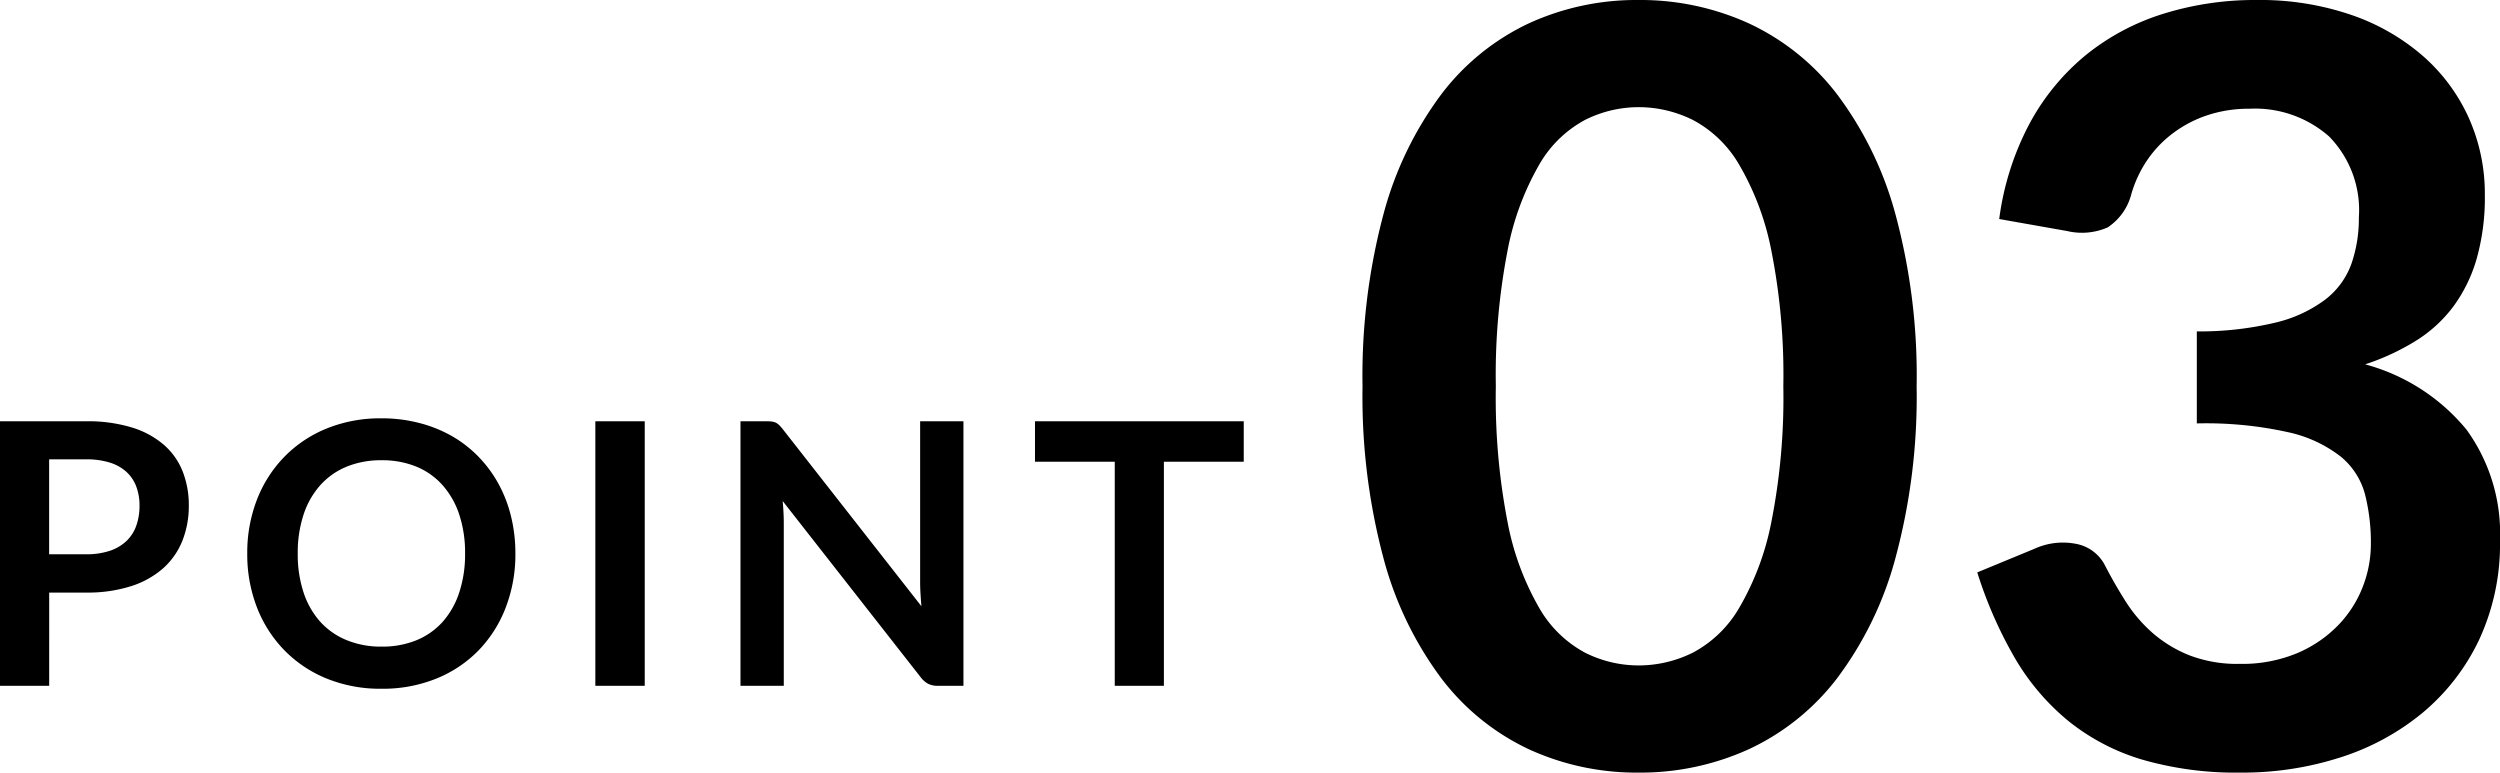 <svg xmlns="http://www.w3.org/2000/svg" width="95.651" height="29.56" viewBox="0 0 95.651 29.56">
  <g id="グループ_824" data-name="グループ 824" transform="translate(-930.669 -3264.76)">
    <path id="パス_1146" data-name="パス 1146" d="M-20.041-5.033a2.837,2.837,0,0,0,.9-.129,1.711,1.711,0,0,0,.64-.371,1.5,1.5,0,0,0,.382-.588,2.251,2.251,0,0,0,.126-.773,2.041,2.041,0,0,0-.126-.735,1.453,1.453,0,0,0-.378-.56,1.682,1.682,0,0,0-.637-.354,3.014,3.014,0,0,0-.91-.123h-1.407v3.633Zm0-5.089a5.777,5.777,0,0,1,1.757.238,3.382,3.382,0,0,1,1.225.665A2.637,2.637,0,0,1-16.341-8.2a3.521,3.521,0,0,1,.234,1.3,3.6,3.6,0,0,1-.245,1.347,2.8,2.8,0,0,1-.735,1.054,3.417,3.417,0,0,1-1.229.686,5.488,5.488,0,0,1-1.726.245h-1.407V0h-1.883V-10.122ZM-3.612-5.061A5.658,5.658,0,0,1-3.98-3,4.84,4.84,0,0,1-5.019-1.358,4.723,4.723,0,0,1-6.636-.277a5.474,5.474,0,0,1-2.1.389,5.455,5.455,0,0,1-2.093-.389,4.76,4.76,0,0,1-1.62-1.082A4.856,4.856,0,0,1-13.5-3a5.61,5.61,0,0,1-.371-2.061A5.61,5.61,0,0,1-13.5-7.123,4.856,4.856,0,0,1-12.45-8.764a4.76,4.76,0,0,1,1.62-1.082,5.455,5.455,0,0,1,2.093-.389,5.681,5.681,0,0,1,1.449.179,5.087,5.087,0,0,1,1.246.5,4.606,4.606,0,0,1,1.019.791,4.808,4.808,0,0,1,.766,1.039,5.1,5.1,0,0,1,.479,1.246A5.928,5.928,0,0,1-3.612-5.061Zm-1.925,0a4.645,4.645,0,0,0-.224-1.495A3.2,3.2,0,0,0-6.4-7.679a2.727,2.727,0,0,0-1-.707,3.456,3.456,0,0,0-1.333-.245,3.456,3.456,0,0,0-1.333.245,2.76,2.76,0,0,0-1.008.707,3.174,3.174,0,0,0-.641,1.123,4.645,4.645,0,0,0-.224,1.495,4.645,4.645,0,0,0,.224,1.494,3.138,3.138,0,0,0,.641,1.12,2.779,2.779,0,0,0,1.008.7A3.456,3.456,0,0,0-8.736-1.5,3.456,3.456,0,0,0-7.4-1.743a2.746,2.746,0,0,0,1-.7,3.166,3.166,0,0,0,.637-1.12A4.645,4.645,0,0,0-5.537-5.061ZM1.337,0H-.553V-10.122h1.89ZM13.531-10.122V0h-.966a.85.85,0,0,1-.375-.073A.876.876,0,0,1,11.9-.322L6.615-7.07q.042.462.042.854V0H5V-10.122h.987a1.76,1.76,0,0,1,.207.01.5.5,0,0,1,.154.042.5.5,0,0,1,.129.091,1.459,1.459,0,0,1,.14.158l5.306,6.776q-.021-.245-.035-.483t-.014-.441v-6.153ZM24.255-8.575H21.2V0H19.32V-8.575H16.268v-1.547h7.987Z" transform="translate(954 3291)"/>
    <path id="パス_1145" data-name="パス 1145" d="M-1-14.46a23.7,23.7,0,0,1-.81,6.57A13.459,13.459,0,0,1-4.05-3.28,9.058,9.058,0,0,1-7.43-.57a10.018,10.018,0,0,1-4.21.89,9.884,9.884,0,0,1-4.19-.89,9.02,9.02,0,0,1-3.35-2.71A13.441,13.441,0,0,1-21.4-7.89a23.976,23.976,0,0,1-.8-6.57,23.951,23.951,0,0,1,.8-6.58,13.447,13.447,0,0,1,2.22-4.6,9.02,9.02,0,0,1,3.35-2.71,9.884,9.884,0,0,1,4.19-.89,10.018,10.018,0,0,1,4.21.89,9.058,9.058,0,0,1,3.38,2.71,13.465,13.465,0,0,1,2.24,4.6A23.672,23.672,0,0,1-1-14.46Zm-5.1,0a24.451,24.451,0,0,0-.46-5.2,10.461,10.461,0,0,0-1.23-3.28,4.487,4.487,0,0,0-1.77-1.71,4.672,4.672,0,0,0-2.08-.49,4.568,4.568,0,0,0-2.05.49,4.448,4.448,0,0,0-1.75,1.71,10.483,10.483,0,0,0-1.21,3.28,24.978,24.978,0,0,0-.45,5.2,24.978,24.978,0,0,0,.45,5.2,10.483,10.483,0,0,0,1.21,3.28,4.448,4.448,0,0,0,1.75,1.71,4.568,4.568,0,0,0,2.05.49,4.672,4.672,0,0,0,2.08-.49A4.487,4.487,0,0,0-7.79-5.98,10.461,10.461,0,0,0-6.56-9.26,24.451,24.451,0,0,0-6.1-14.46Zm8.26-6.4a10.726,10.726,0,0,1,1.16-3.65,8.752,8.752,0,0,1,2.15-2.62,8.906,8.906,0,0,1,2.96-1.58,11.8,11.8,0,0,1,3.59-.53,10.766,10.766,0,0,1,3.61.57,8.239,8.239,0,0,1,2.75,1.58,6.921,6.921,0,0,1,1.75,2.37,7.1,7.1,0,0,1,.61,2.94,8.605,8.605,0,0,1-.31,2.43,5.777,5.777,0,0,1-.89,1.83A5.256,5.256,0,0,1,18.1-16.2a8.962,8.962,0,0,1-1.94.9,7.554,7.554,0,0,1,3.88,2.5,6.762,6.762,0,0,1,1.28,4.22,8.7,8.7,0,0,1-.8,3.82,8.208,8.208,0,0,1-2.16,2.79A9.413,9.413,0,0,1,15.21-.26a12.22,12.22,0,0,1-3.79.58,12.932,12.932,0,0,1-3.8-.5A8.25,8.25,0,0,1,4.8-1.66a8.938,8.938,0,0,1-2.04-2.4A16.2,16.2,0,0,1,1.32-7.34l2.18-.9a2.617,2.617,0,0,1,1.61-.19,1.56,1.56,0,0,1,1.09.81q.36.7.79,1.38A5.6,5.6,0,0,0,8.02-5.03a4.9,4.9,0,0,0,1.41.86,5.1,5.1,0,0,0,1.93.33,5.466,5.466,0,0,0,2.2-.41,4.779,4.779,0,0,0,1.57-1.07,4.387,4.387,0,0,0,.94-1.47,4.53,4.53,0,0,0,.31-1.63,7.544,7.544,0,0,0-.22-1.89,2.8,2.8,0,0,0-.92-1.45,5,5,0,0,0-2.01-.94,14.5,14.5,0,0,0-3.51-.34v-3.52a12.5,12.5,0,0,0,3.02-.34,5.142,5.142,0,0,0,1.91-.89,3.015,3.015,0,0,0,.99-1.37,5.3,5.3,0,0,0,.28-1.76,4.027,4.027,0,0,0-1.14-3.1,4.286,4.286,0,0,0-3.04-1.06,5.034,5.034,0,0,0-1.62.25,4.606,4.606,0,0,0-1.33.7,4.348,4.348,0,0,0-.99,1.05,4.565,4.565,0,0,0-.6,1.32,2.167,2.167,0,0,1-.89,1.22,2.452,2.452,0,0,1-1.55.14Z" transform="translate(1005 3294)"/>
  </g>
</svg>
